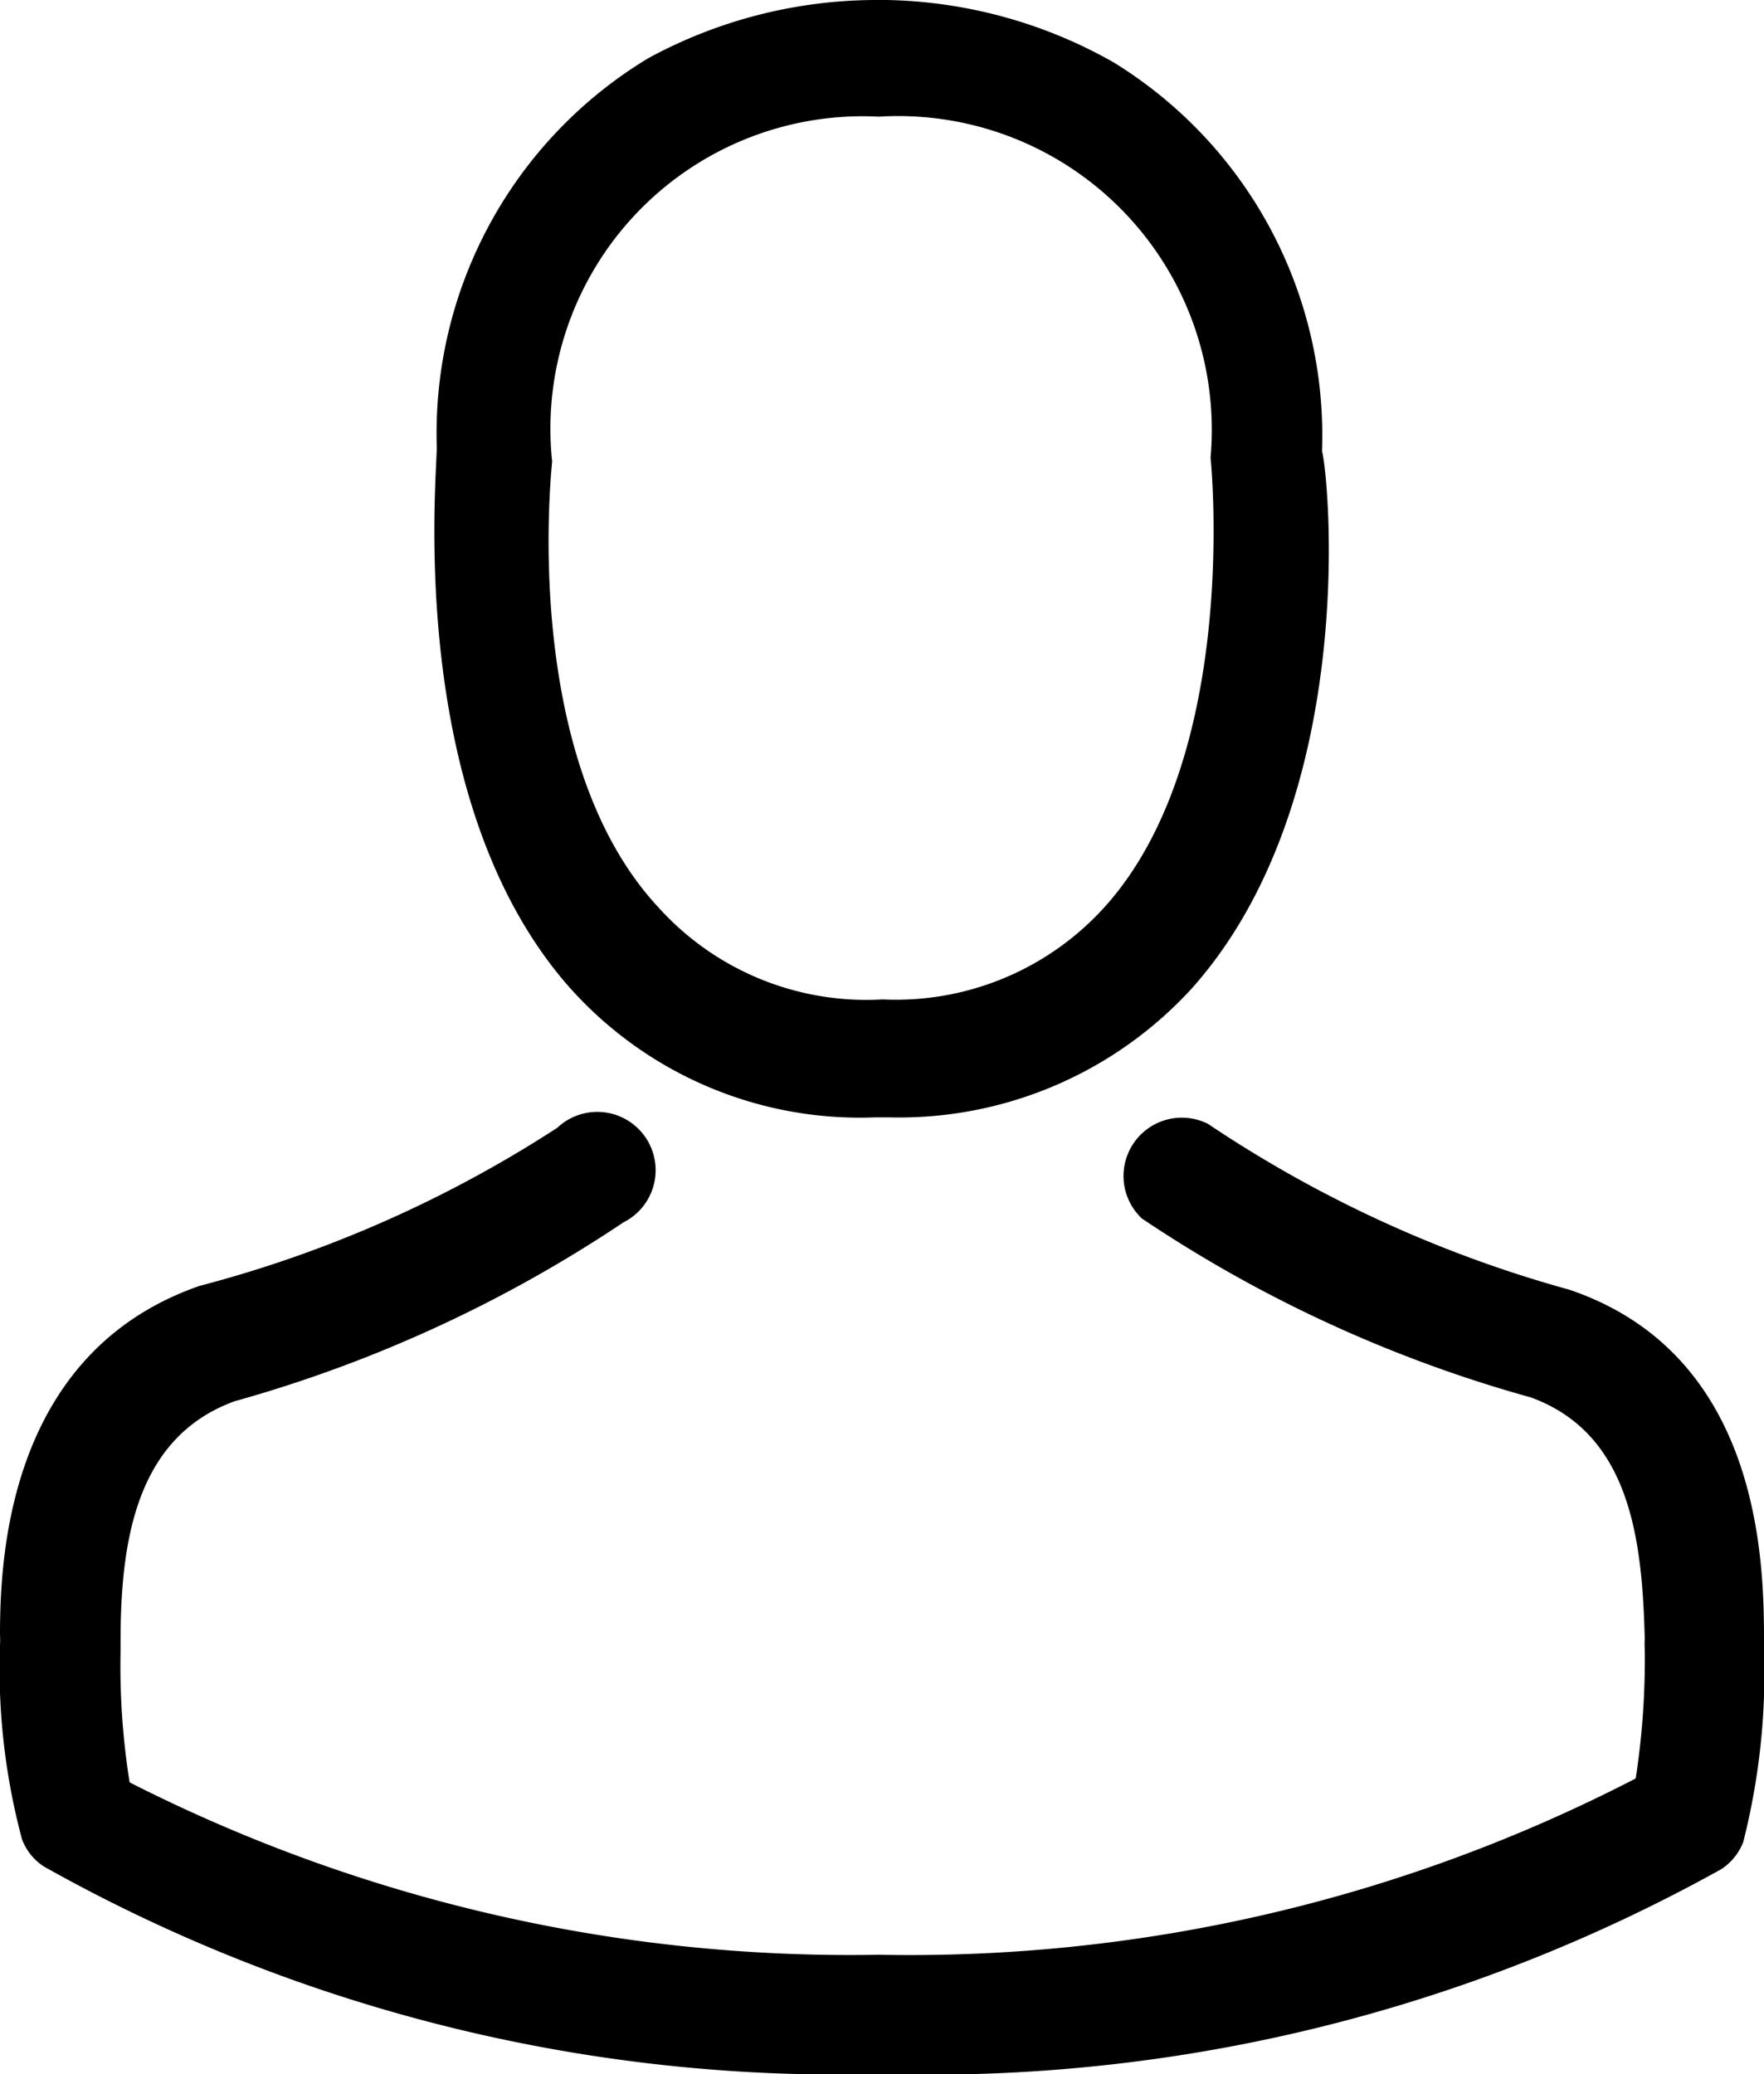 <svg xmlns="http://www.w3.org/2000/svg" viewBox="0 0 13.61 16"><title>name</title><g id="Layer_2" data-name="Layer 2"><g id="Layer_1-2" data-name="Layer 1"><path d="M6.75,8.62h.11a3.06,3.06,0,0,0,2.34-1c1.28-1.44,1.06-3.9,1-4.14a3.38,3.38,0,0,0-1.61-3A3.68,3.68,0,0,0,6.84,0H6.78A3.69,3.69,0,0,0,5,.45a3.38,3.38,0,0,0-1.63,3c0,.24-.24,2.7,1,4.14A3,3,0,0,0,6.75,8.62ZM4.26,3.56v0A2.41,2.41,0,0,1,6.78.9h0A2.42,2.42,0,0,1,9.34,3.53a.06.06,0,0,0,0,0S9.58,5.83,8.52,7a2.17,2.17,0,0,1-1.71.71h0A2.16,2.16,0,0,1,5.08,7C4,5.84,4.26,3.58,4.26,3.56Zm9.35,9.15h0s0-.05,0-.08c0-.66-.06-2.19-1.5-2.68h0A9.56,9.56,0,0,1,9.32,8.67a.45.45,0,0,0-.51.73,10.32,10.32,0,0,0,3,1.38c.77.28.86,1.1.88,1.86a.67.67,0,0,0,0,.08,6,6,0,0,1-.07,1,12.19,12.19,0,0,1-5.84,1.36A12.26,12.26,0,0,1,1,13.75a5.69,5.69,0,0,1-.07-1s0-.05,0-.08c0-.76.11-1.58.88-1.86a10.42,10.42,0,0,0,3-1.38.45.45,0,1,0-.51-.73A9.46,9.46,0,0,1,1.54,9.92h0C.07,10.43,0,12,0,12.61a.67.67,0,0,1,0,.08H0a5.08,5.08,0,0,0,.17,1.5.43.43,0,0,0,.17.21A12.53,12.53,0,0,0,6.81,16a12.57,12.57,0,0,0,6.47-1.58.44.44,0,0,0,.17-.21A5.33,5.33,0,0,0,13.61,12.71Z"/></g></g></svg>